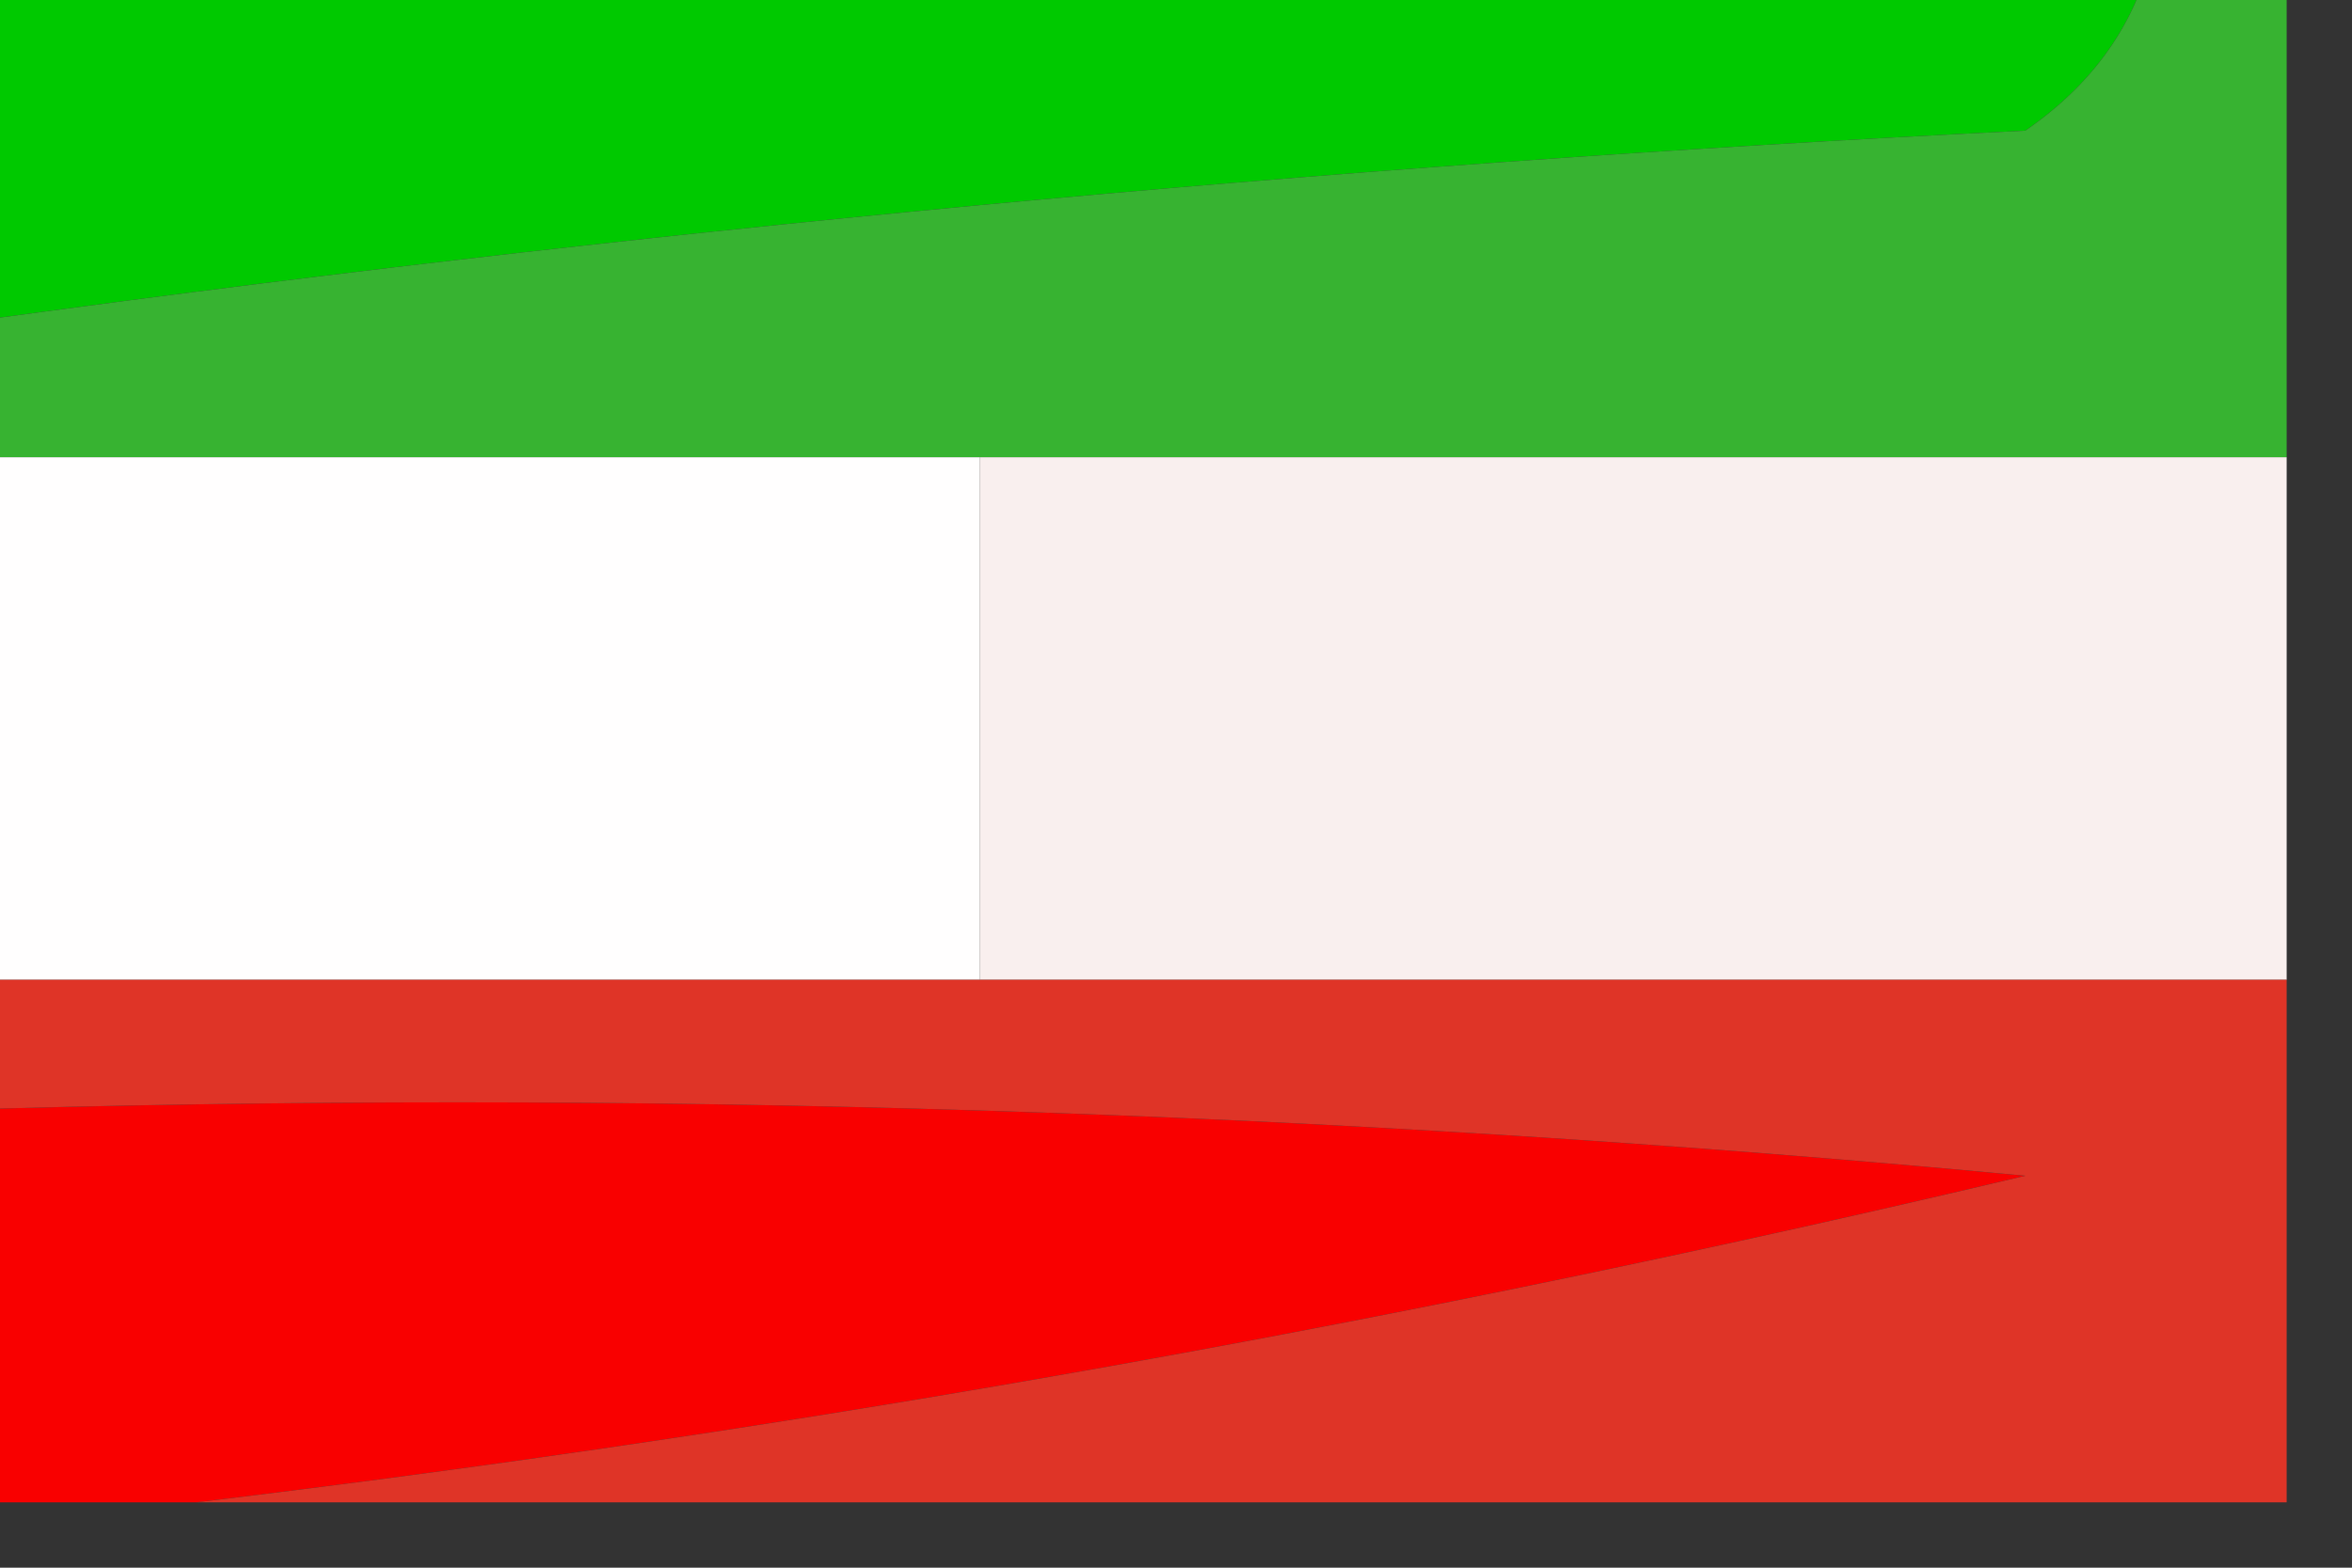 <?xml version="1.0" encoding="UTF-8"?>
<!DOCTYPE svg PUBLIC "-//W3C//DTD SVG 1.1//EN" "http://www.w3.org/Graphics/SVG/1.1/DTD/svg11.dtd">
<svg xmlns="http://www.w3.org/2000/svg" version="1.1" width="18px" height="12px" style="shape-rendering:geometricPrecision; text-rendering:geometricPrecision; image-rendering:optimizeQuality; fill-rule:evenodd; clip-rule:evenodd" xmlns:xlink="http://www.w3.org/1999/xlink">
<rect width="100%" height="100%" fill="#333333" stroke="none"/>
<g><path style="opacity:1" fill="#00c900" d="M -0.5,-0.5 C 5.167,-0.5 10.833,-0.5 16.5,-0.5C 16.389,0.117 16.056,0.617 15.5,1C 10.118,1.265 4.785,1.765 -0.5,2.5C -0.5,1.5 -0.5,0.5 -0.5,-0.5 Z"/></g>
<g><path style="opacity:1" fill="#37b331" d="M 16.5,-0.5 C 16.833,-0.5 17.167,-0.5 17.5,-0.5C 17.5,0.833 17.5,2.167 17.5,3.5C 14.167,3.5 10.833,3.5 7.5,3.5C 4.833,3.5 2.167,3.5 -0.5,3.5C -0.5,3.167 -0.5,2.833 -0.5,2.5C 4.785,1.765 10.118,1.265 15.5,1C 16.056,0.617 16.389,0.117 16.5,-0.5 Z"/></g>
<g><path style="opacity:1" fill="#fffefe" d="M -0.5,3.5 C 2.167,3.5 4.833,3.5 7.5,3.5C 7.5,4.833 7.5,6.167 7.5,7.5C 4.833,7.5 2.167,7.5 -0.5,7.5C -0.5,6.167 -0.5,4.833 -0.5,3.5 Z"/></g>
<g><path style="opacity:1" fill="#f9efee" d="M 7.5,3.5 C 10.833,3.5 14.167,3.5 17.5,3.5C 17.5,4.833 17.5,6.167 17.5,7.5C 14.167,7.5 10.833,7.5 7.5,7.5C 7.5,6.167 7.5,4.833 7.5,3.5 Z"/></g>
<g><path style="opacity:1" fill="#f90000" d="M -0.5,8.5 C 4.844,8.334 10.177,8.501 15.5,9C 10.828,10.11 6.161,10.944 1.5,11.5C 0.833,11.5 0.167,11.5 -0.5,11.5C -0.5,10.5 -0.5,9.5 -0.5,8.5 Z"/></g>
<g><path style="opacity:1" fill="#df3427" d="M -0.5,8.5 C -0.5,8.167 -0.5,7.833 -0.5,7.5C 2.167,7.5 4.833,7.5 7.5,7.5C 10.833,7.5 14.167,7.5 17.5,7.5C 17.5,8.833 17.5,10.167 17.5,11.5C 12.167,11.5 6.833,11.5 1.5,11.5C 6.161,10.944 10.828,10.11 15.5,9C 10.177,8.501 4.844,8.334 -0.5,8.5 Z"/></g>
</svg>
